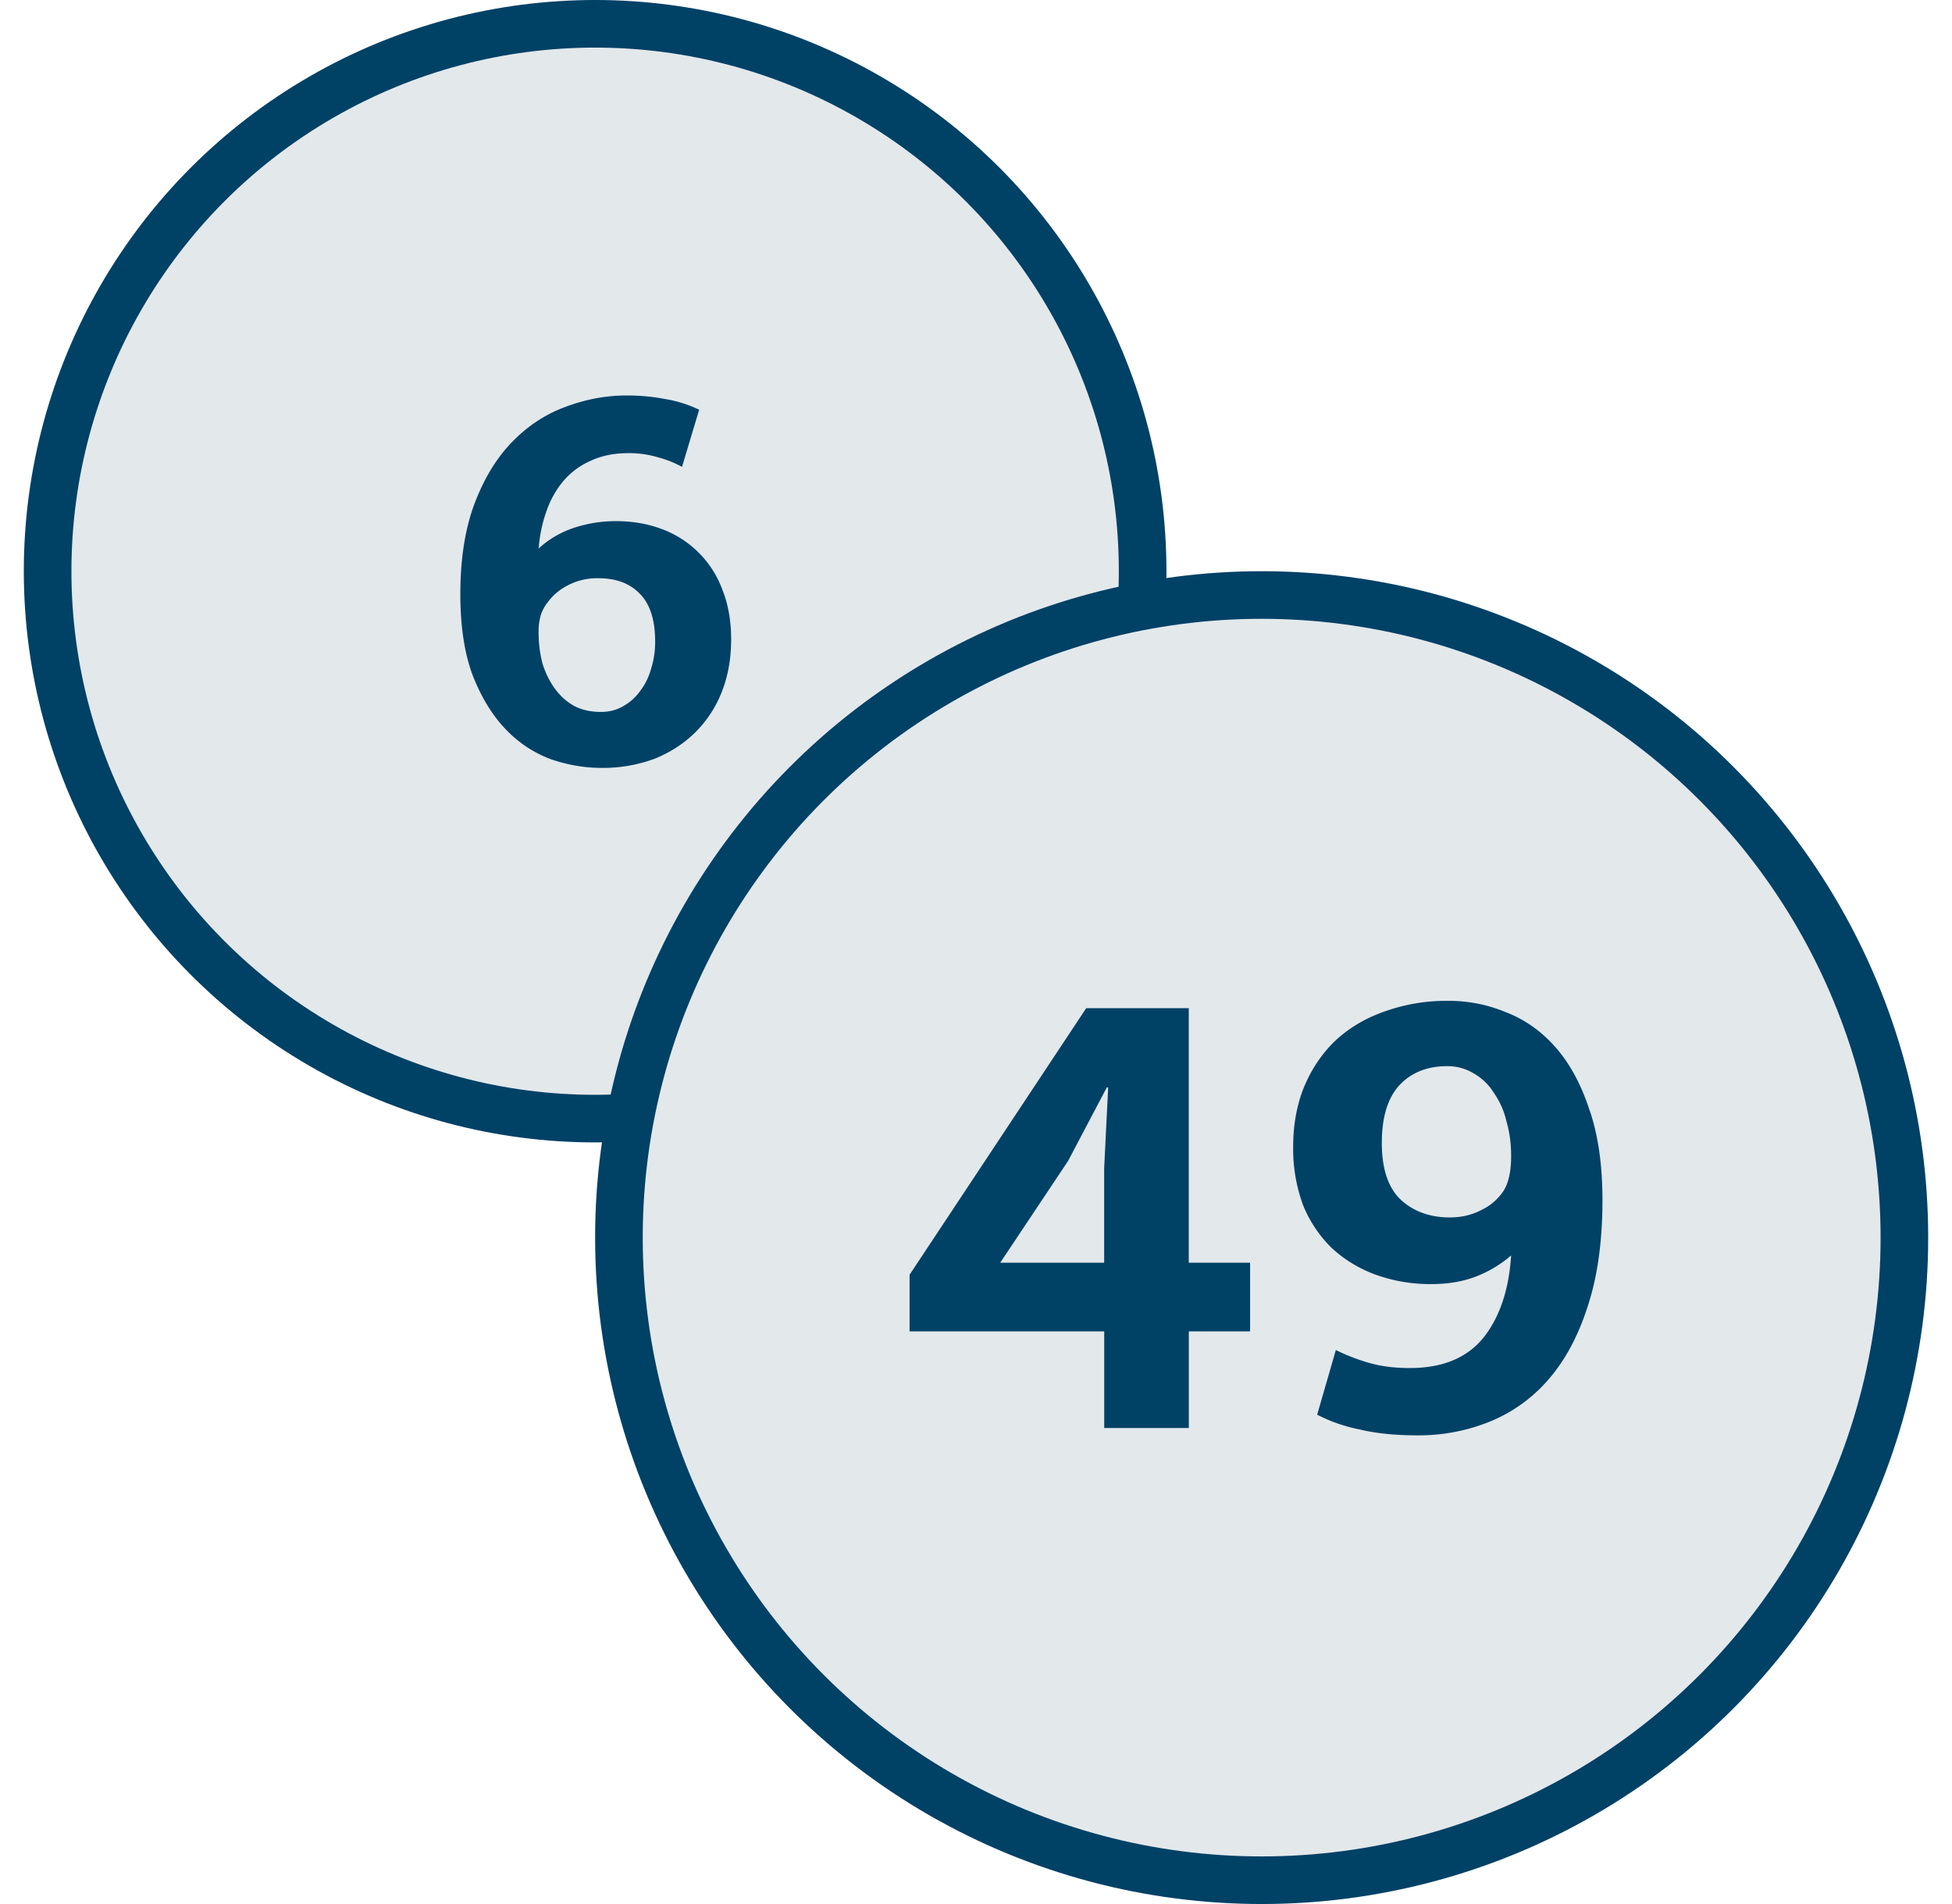 <svg width="41" height="40" viewBox="0 0 41 40" fill="none" xmlns="http://www.w3.org/2000/svg"><circle cx="12.5" cy="12" r="11.5" fill="#E3E8EB" stroke="#004166"/><path d="M13.16 8.308c.28 0 .545.024.793.072.256.04.5.116.732.228l-.36 1.2a2.238 2.238 0 00-.516-.204 2.096 2.096 0 00-.612-.084c-.296 0-.556.052-.78.156a1.577 1.577 0 00-.576.42 1.968 1.968 0 00-.36.636c-.088.24-.144.504-.168.792.208-.192.452-.336.732-.432a2.79 2.79 0 01.888-.144c.352 0 .676.056.972.168a2.146 2.146 0 011.272 1.284c.12.304.18.648.18 1.032 0 .4-.064.764-.192 1.092a2.448 2.448 0 01-.552.852c-.24.24-.528.428-.864.564a3.112 3.112 0 01-1.116.192c-.352 0-.704-.06-1.056-.18a2.51 2.51 0 01-.948-.624c-.28-.288-.512-.664-.696-1.128-.176-.464-.264-1.036-.264-1.716 0-.744.1-1.38.3-1.908.2-.528.464-.96.792-1.296.328-.336.7-.58 1.116-.732.424-.16.852-.24 1.284-.24zm-1.847 4.98c0 .232.028.452.084.66.064.2.152.376.264.528.112.152.248.272.408.36.16.08.344.12.552.12.176 0 .332-.04.468-.12.144-.08.264-.188.36-.324.104-.136.18-.292.228-.468a1.85 1.85 0 00.084-.564c0-.456-.108-.792-.324-1.008-.208-.216-.496-.324-.864-.324a1.32 1.32 0 00-.66.156 1.177 1.177 0 00-.408.348.85.85 0 00-.144.264 1.2 1.2 0 00-.048.372z" fill="#004166"/><circle cx="26.5" cy="26" r="13.5" fill="#E3E8EB" stroke="#004166"/><path d="M22.814 21.18h2.155v5.348h1.288v1.442H24.97V30h-1.777v-2.03h-4.088v-1.19l3.71-5.6zm-.378 3.206l-1.428 2.142h2.184V24.54l.084-1.694h-.029l-.811 1.54zm7.344 5.768c-.476 0-.887-.042-1.232-.126a3.356 3.356 0 01-.882-.308l.392-1.358a4.2 4.2 0 00.686.266c.252.075.541.112.868.112.682 0 1.195-.21 1.54-.63.345-.43.541-1.008.588-1.736a2.507 2.507 0 01-.714.434c-.28.112-.597.168-.952.168a3.37 3.37 0 01-1.176-.196 2.725 2.725 0 01-.924-.56 2.656 2.656 0 01-.602-.896 3.41 3.41 0 01-.21-1.232c0-.457.075-.873.224-1.246.159-.383.378-.71.658-.98.29-.27.635-.476 1.036-.616a3.86 3.86 0 011.358-.224c.41 0 .808.08 1.19.238.392.15.737.392 1.036.728.299.336.537.77.714 1.302.187.532.28 1.171.28 1.918 0 .859-.102 1.6-.308 2.226-.196.616-.467 1.125-.812 1.526a3.23 3.23 0 01-1.232.896 3.968 3.968 0 01-1.526.294zm1.96-5.866c0-.261-.032-.504-.098-.728a1.69 1.69 0 00-.266-.602 1.163 1.163 0 00-.42-.406 1.053 1.053 0 00-.56-.154c-.42 0-.756.135-1.008.406-.243.27-.364.672-.364 1.204 0 .541.13.938.392 1.19.27.252.616.378 1.036.378.243 0 .462-.051.658-.154a1.14 1.14 0 00.462-.392c.112-.168.168-.415.168-.742z" fill="#004166"/></svg>